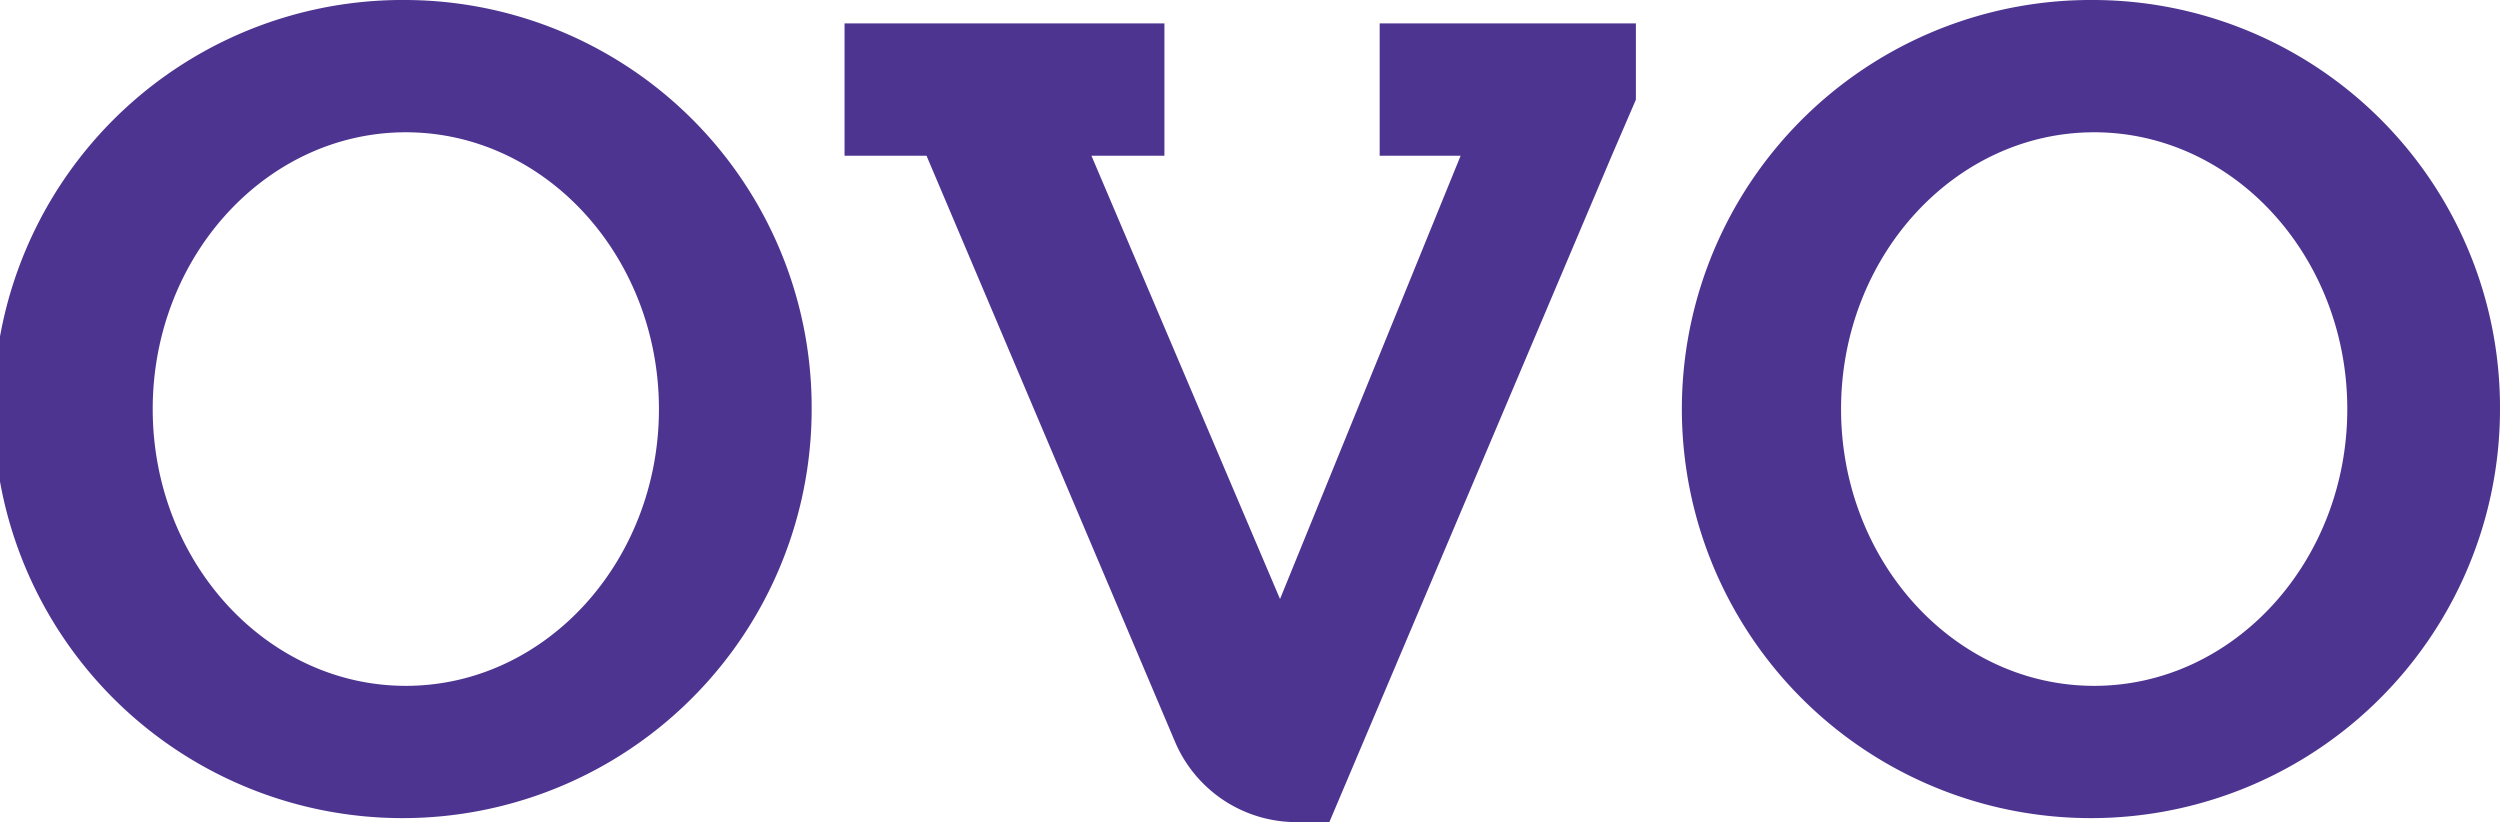 <svg xmlns="http://www.w3.org/2000/svg" viewBox="0 0 200.7 66" width="200.7" height="66"><defs><style>.a{fill:#4d3490;}</style></defs><title>Payment Gateway</title><path class="a" d="M168.12,0A32.84,32.84,0,1,0,200.7,32.84,32.71,32.71,0,0,0,168.12,0Zm0,55.06c-11.22,0-20.32-10-20.32-22.22s9.1-22.22,20.32-22.22,20.32,10,20.32,22.22S179.34,55.06,168.12,55.06Z"/><path class="a" d="M32.58,0A32.84,32.84,0,1,0,65.16,32.84,32.71,32.71,0,0,0,32.58,0Zm0,55.06c-11.22,0-20.32-10-20.32-22.22s9.1-22.22,20.32-22.22,20.32,10,20.32,22.22S43.81,55.06,32.58,55.06Z"/><path class="a" d="M110.76,12.5h6.5l-14.5,35.59L87.62,12.5h5.86V1.88H67.8V12.5h6.58l19.93,47A10.59,10.59,0,0,0,104.07,66h2.65l22.67-53.5L131.33,8V1.88H110.76Z"/></svg>